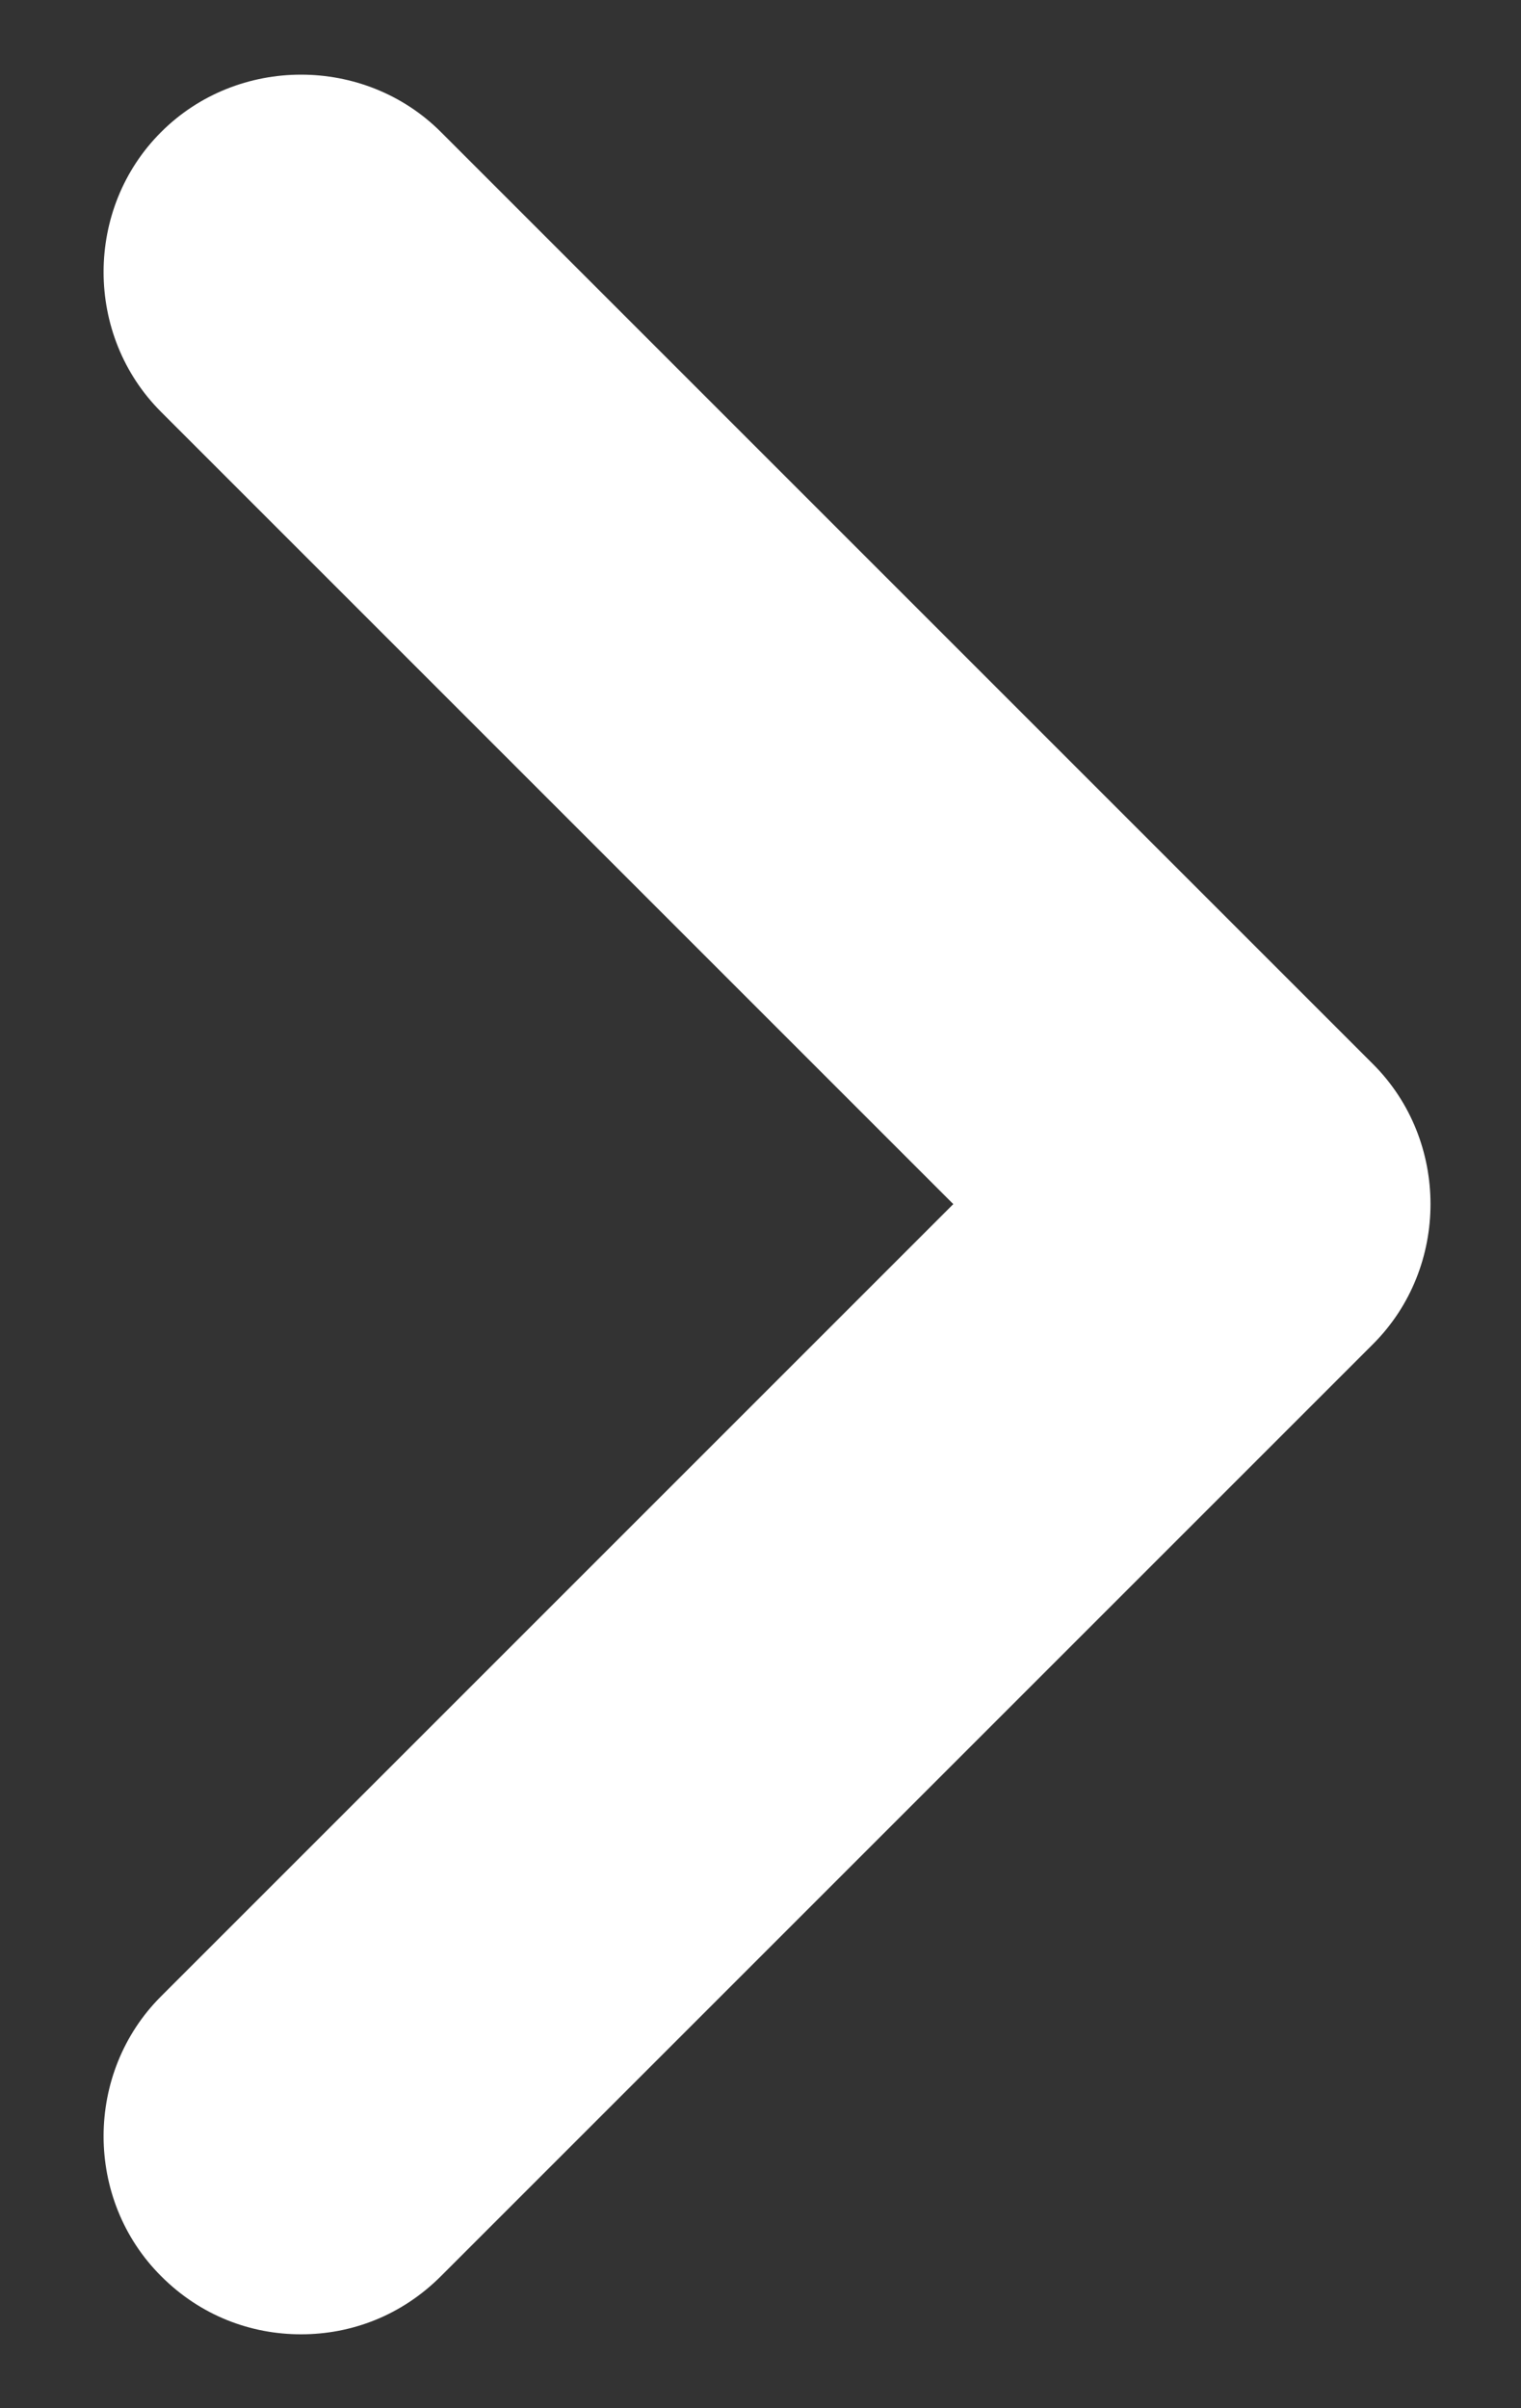 <svg width="12" height="19" viewBox="0 0 12 19" fill="none" xmlns="http://www.w3.org/2000/svg">
<rect x="0" y="0" width="12" height="19" fill="#333333" stroke="none"/>
<path d="M2.375 18.417C1.979 18.417 1.583 18.271 1.271 17.958C0.666 17.354 0.666 16.354 1.271 15.75L7.521 9.5L1.271 3.25C0.666 2.646 0.666 1.646 1.271 1.042C1.875 0.438 2.875 0.438 3.479 1.042L10.833 8.396C11.437 9 11.437 10 10.833 10.604L3.479 17.958C3.166 18.271 2.771 18.417 2.375 18.417Z" fill="white"/>
</svg>
